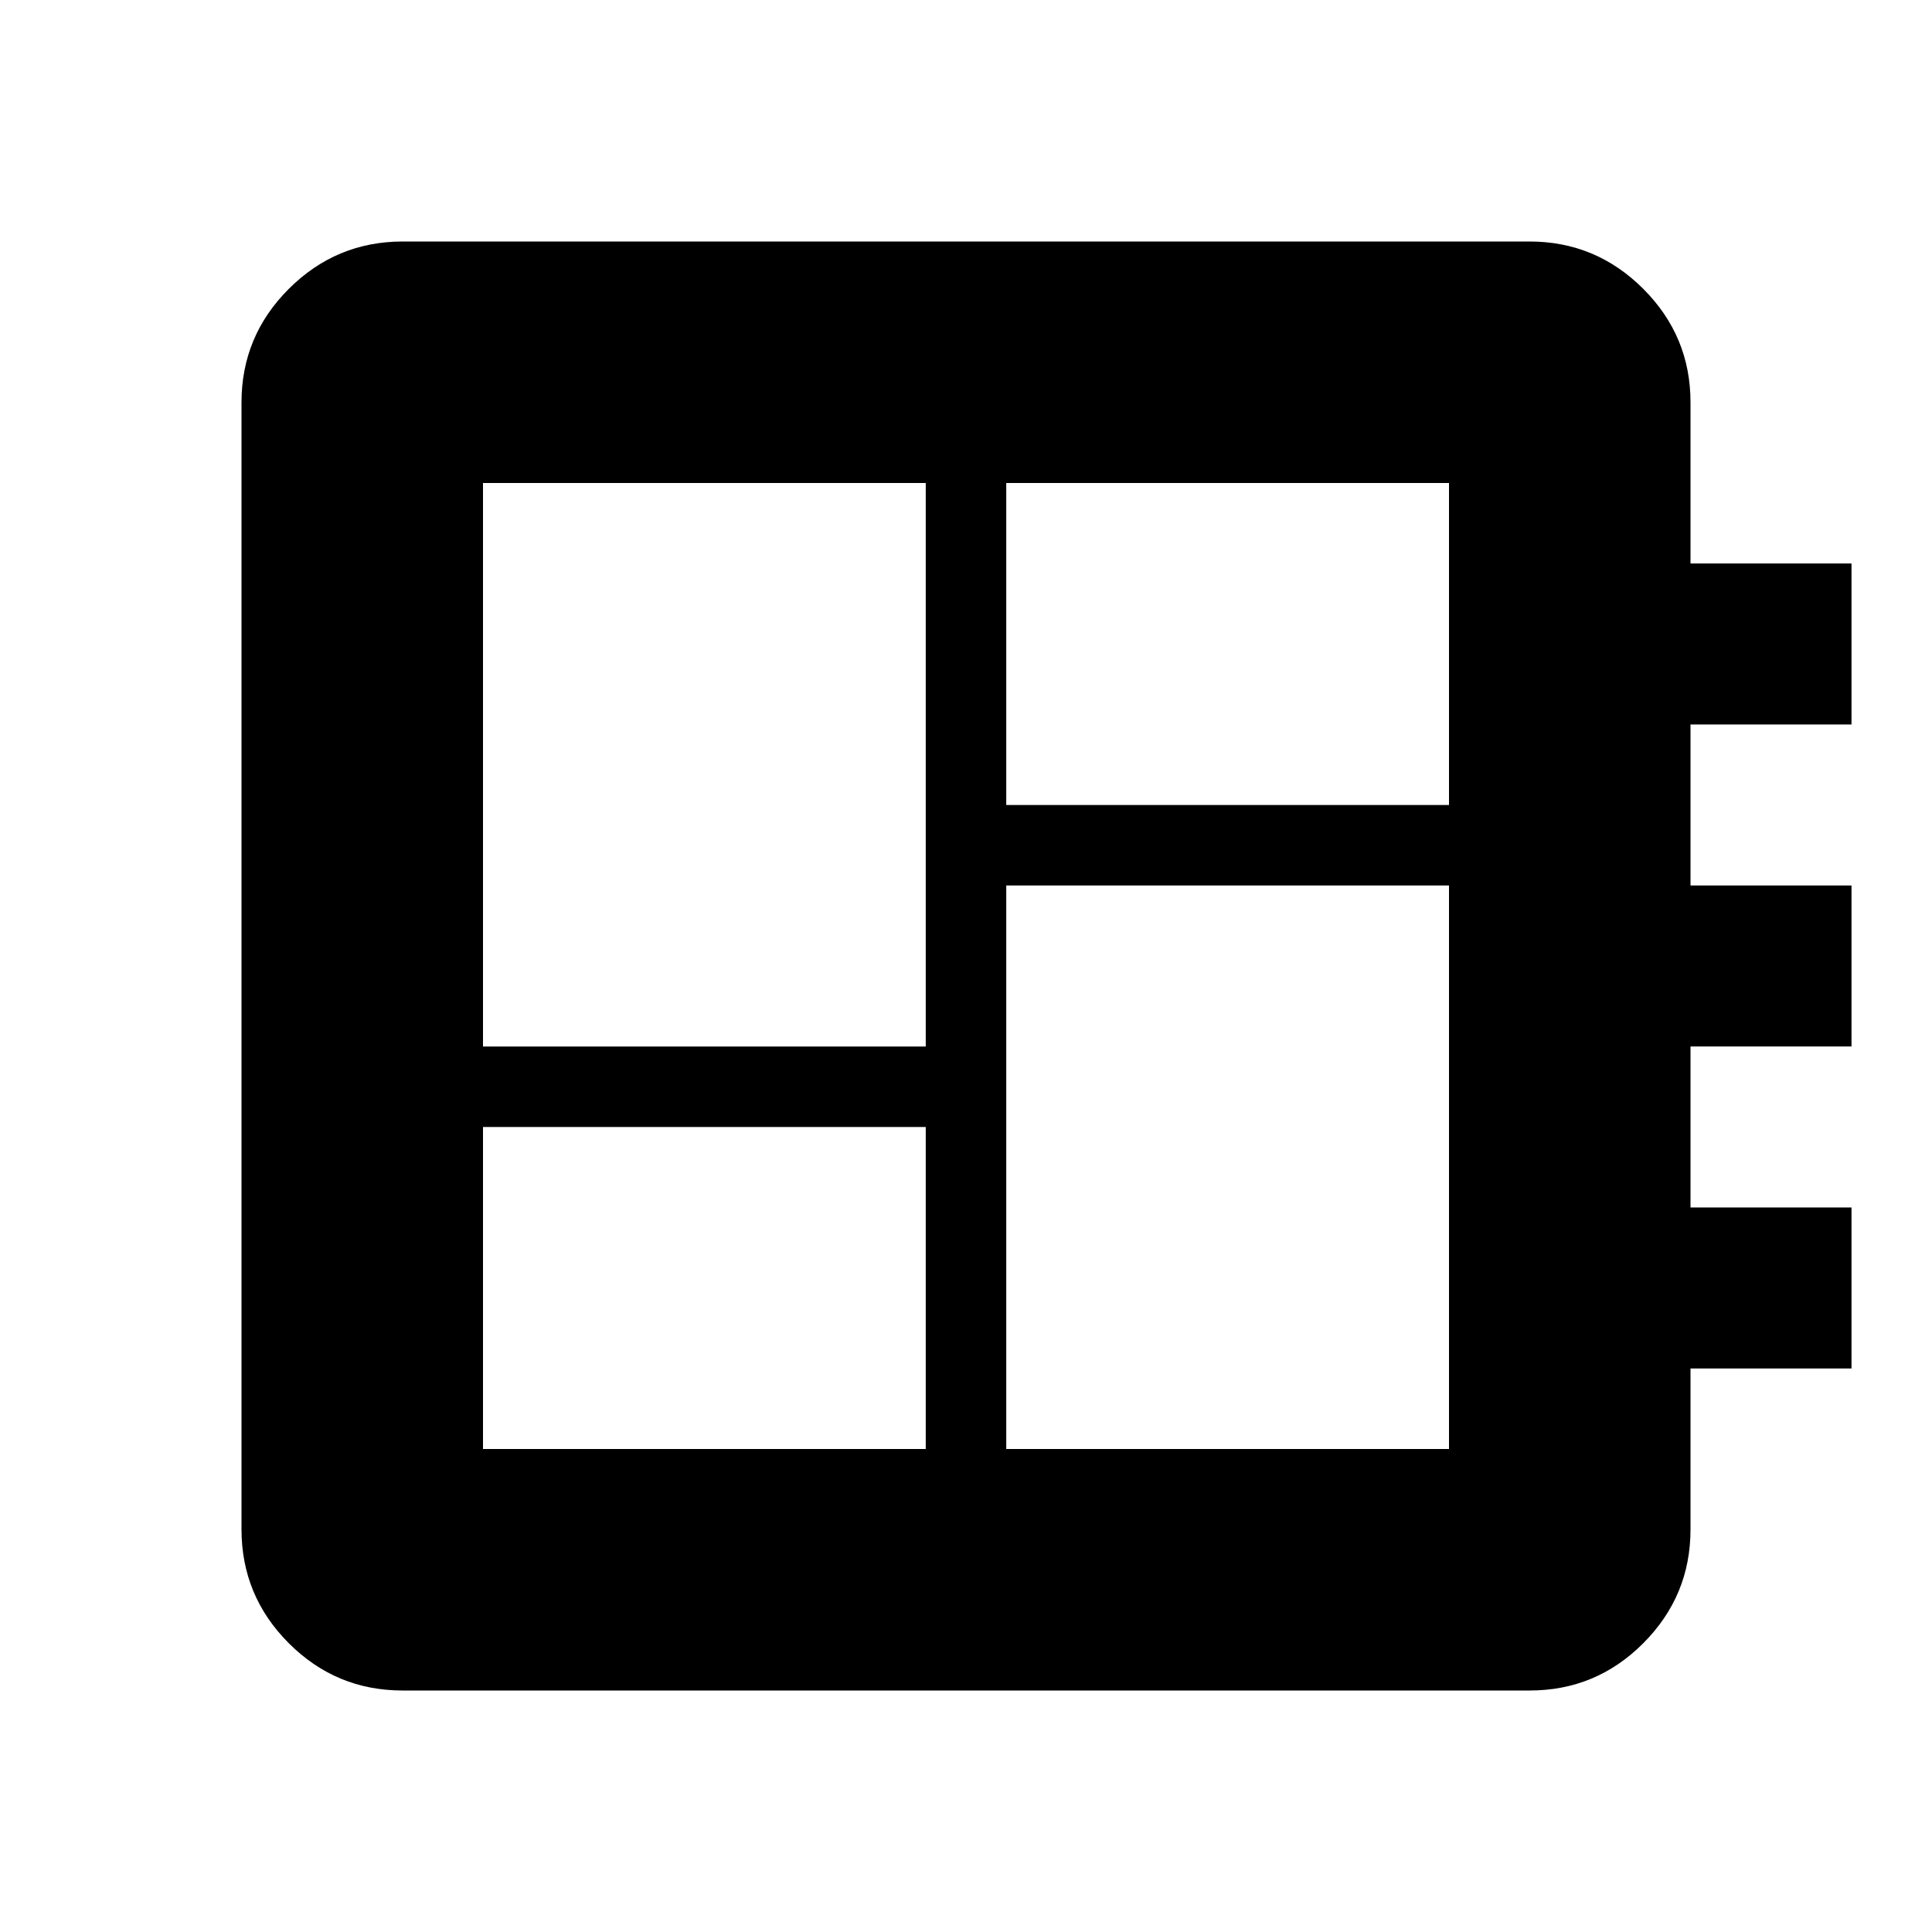 <?xml version="1.0" encoding="utf-8"?>
<!-- Generator: www.svgicons.com -->
<svg xmlns="http://www.w3.org/2000/svg" width="800" height="800" viewBox="0 0 24 24">
<path fill="currentColor" d="M6 18h5.5v-4H6zm0-5h5.5V6H6zm6.5 5H18v-7h-5.5zm0-8H18V6h-5.5zM5 21q-.825 0-1.412-.587T3 19V5q0-.825.588-1.412T5 3h14q.825 0 1.413.588T21 5v2h2v2h-2v2h2v2h-2v2h2v2h-2v2q0 .825-.587 1.413T19 21z"/>
</svg>